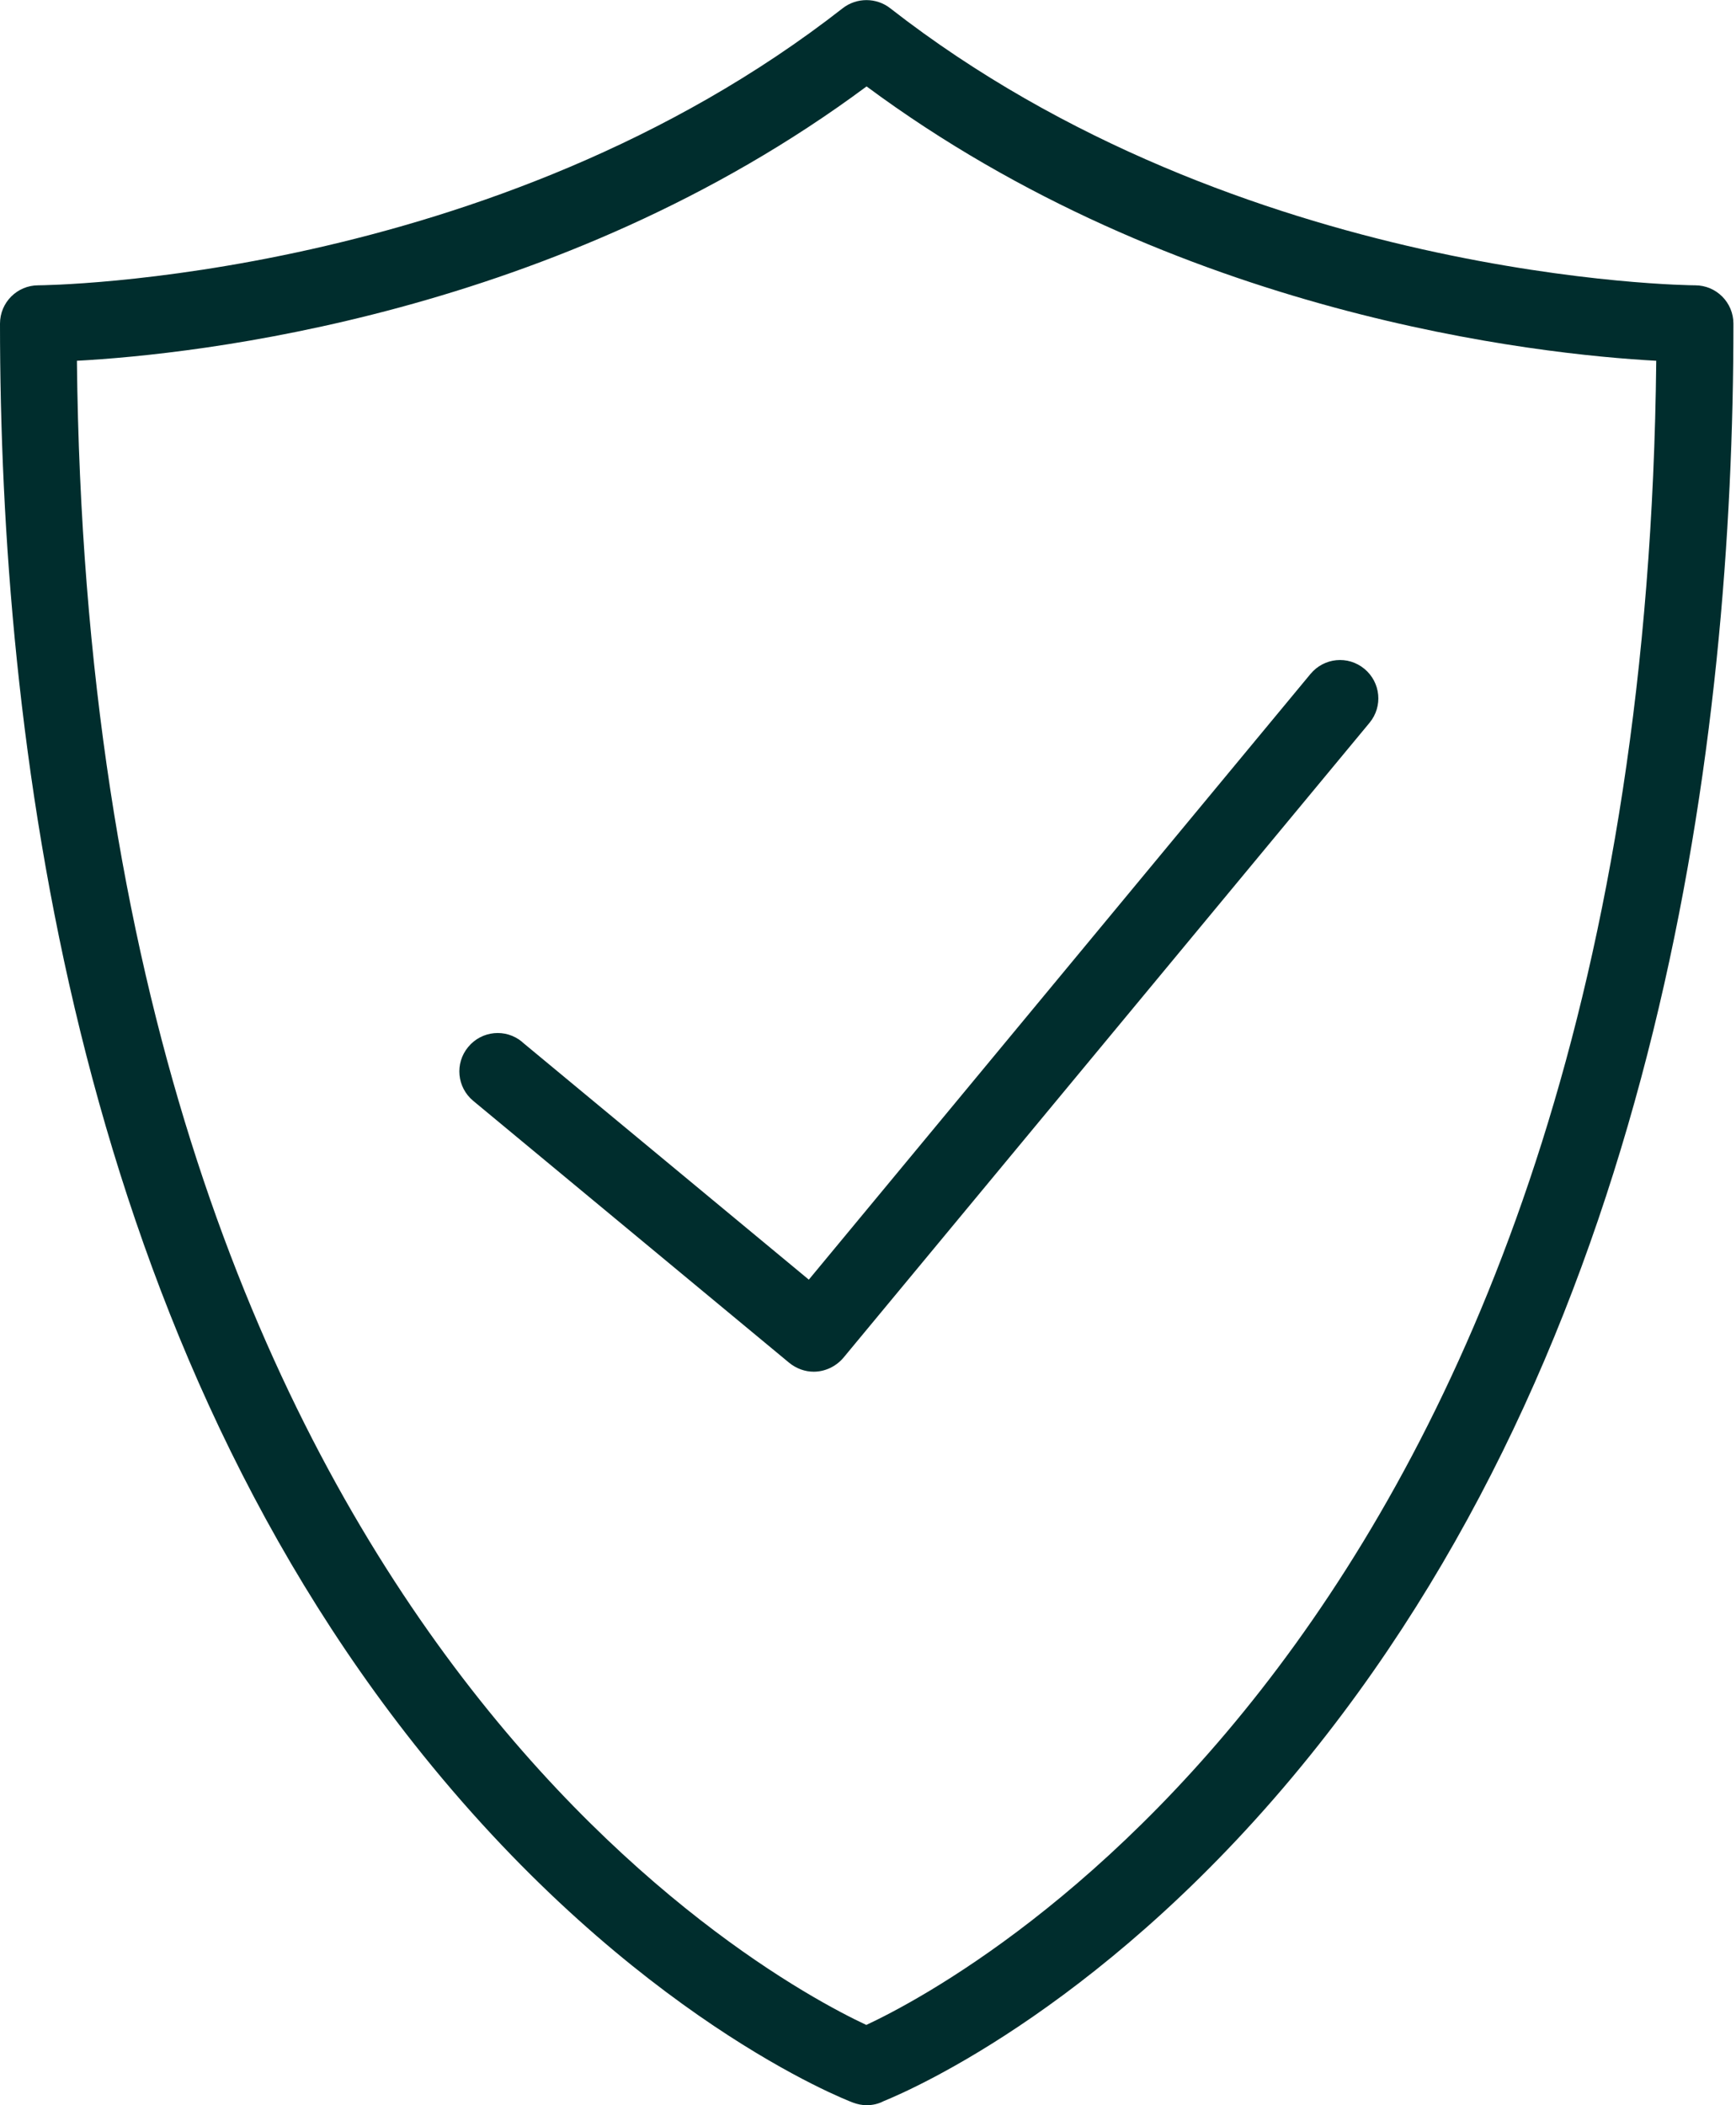<svg width="33" height="40" viewBox="0 0 33 40" fill="none" xmlns="http://www.w3.org/2000/svg">
<path d="M32.218 5.421C32.13 5.421 23.58 5.349 16.92 0.155C16.658 -0.049 16.284 -0.049 16.021 0.155C9.376 5.349 0.811 5.421 0.729 5.421C0.325 5.421 0 5.747 0 6.15C0 14.005 1.394 25.096 8.035 33.34C12.048 38.324 16.046 39.888 16.216 39.951C16.298 39.981 16.386 40 16.473 40C16.585 40 16.697 39.976 16.799 39.922C17.348 39.699 21.127 38.047 24.916 33.34C31.557 25.096 32.951 14.001 32.951 6.15C32.951 5.747 32.626 5.421 32.222 5.421H32.218ZM16.468 38.475C14.452 37.532 1.71 30.605 1.462 6.855C3.707 6.733 10.6 6.004 16.473 1.642C22.356 6 29.245 6.733 31.484 6.855C31.236 30.648 18.441 37.552 16.468 38.475ZM9.925 19.796C9.614 19.538 9.157 19.582 8.9 19.893C8.642 20.204 8.686 20.661 8.997 20.918L15.001 25.893C15.137 26.004 15.302 26.063 15.468 26.063C15.677 26.063 15.885 25.97 16.031 25.8L26.034 13.733C26.291 13.422 26.247 12.966 25.936 12.708C25.625 12.451 25.169 12.495 24.911 12.806L15.375 24.314L9.934 19.806L9.925 19.796Z" fill="#002D2D"/>
</svg>
